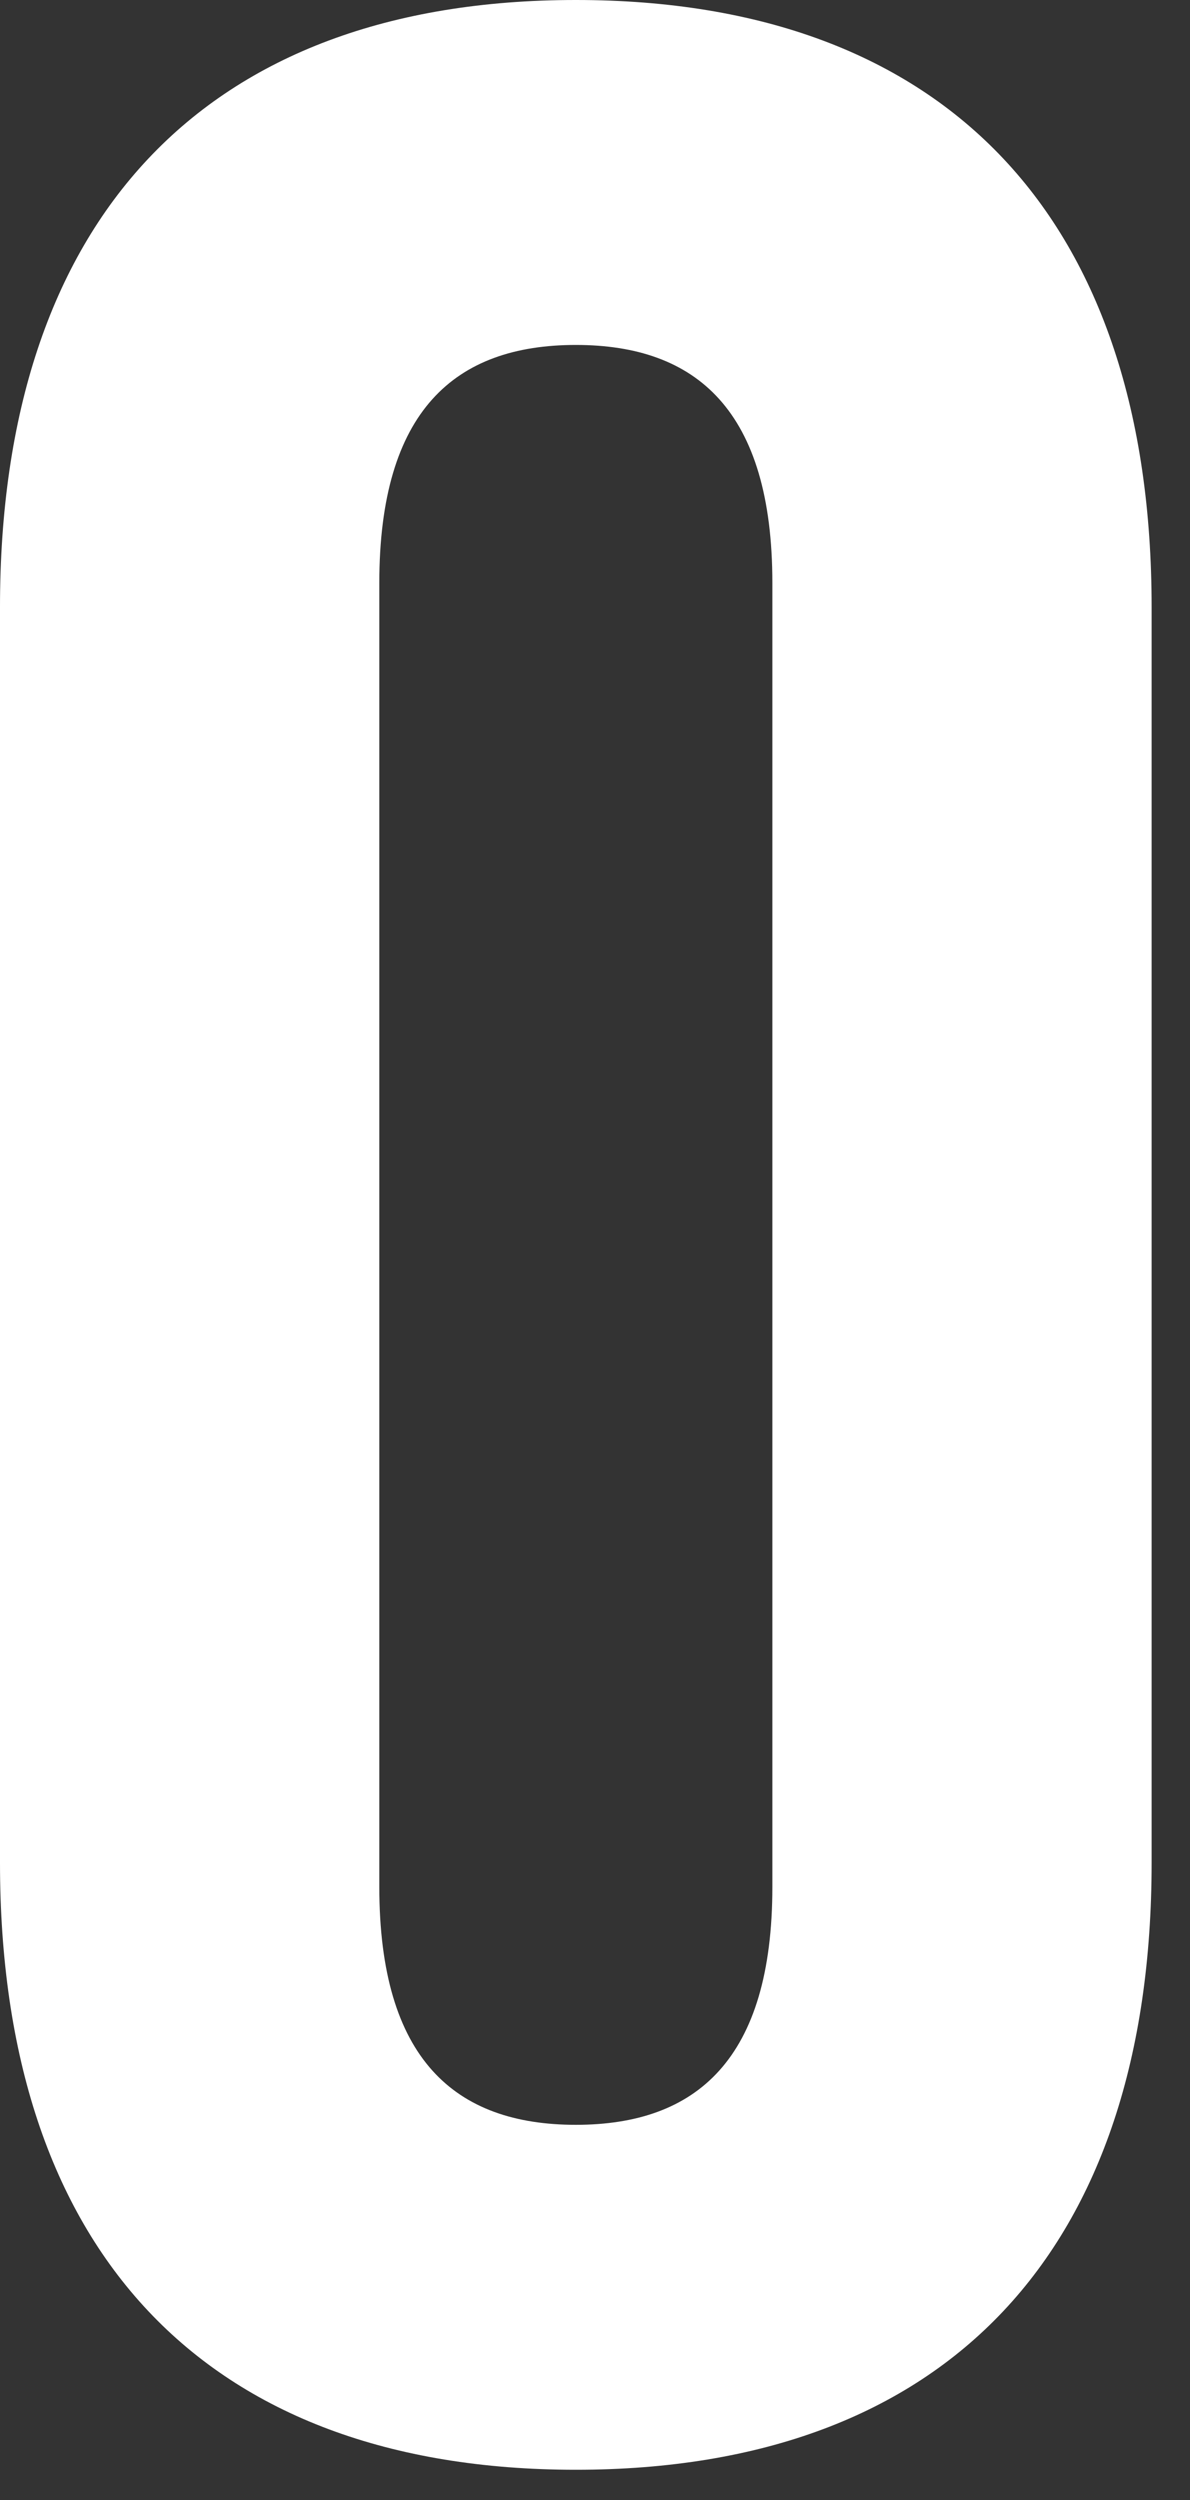 <?xml version="1.0" encoding="utf-8"?>
<svg xmlns="http://www.w3.org/2000/svg" fill="none" height="100%" overflow="visible" preserveAspectRatio="none" style="display: block;" viewBox="0 0 20 42" width="100%">
<rect x="0" y="0" width="20" height="42" fill="#333333" stroke="none"/>
<path d="M6.375 9.794V31.699C6.375 34.596 7.649 35.697 9.678 35.697C11.706 35.697 12.981 34.596 12.981 31.699V9.794C12.981 6.896 11.706 5.795 9.678 5.795C7.649 5.795 6.375 6.896 6.375 9.794ZM0 31.293V10.199C0 3.709 3.419 0 9.678 0C15.936 0 19.355 3.709 19.355 10.199V31.293C19.355 37.783 15.936 41.492 9.678 41.492C3.419 41.492 0 37.783 0 31.293Z" fill="white" id="Vector"/>
</svg>
